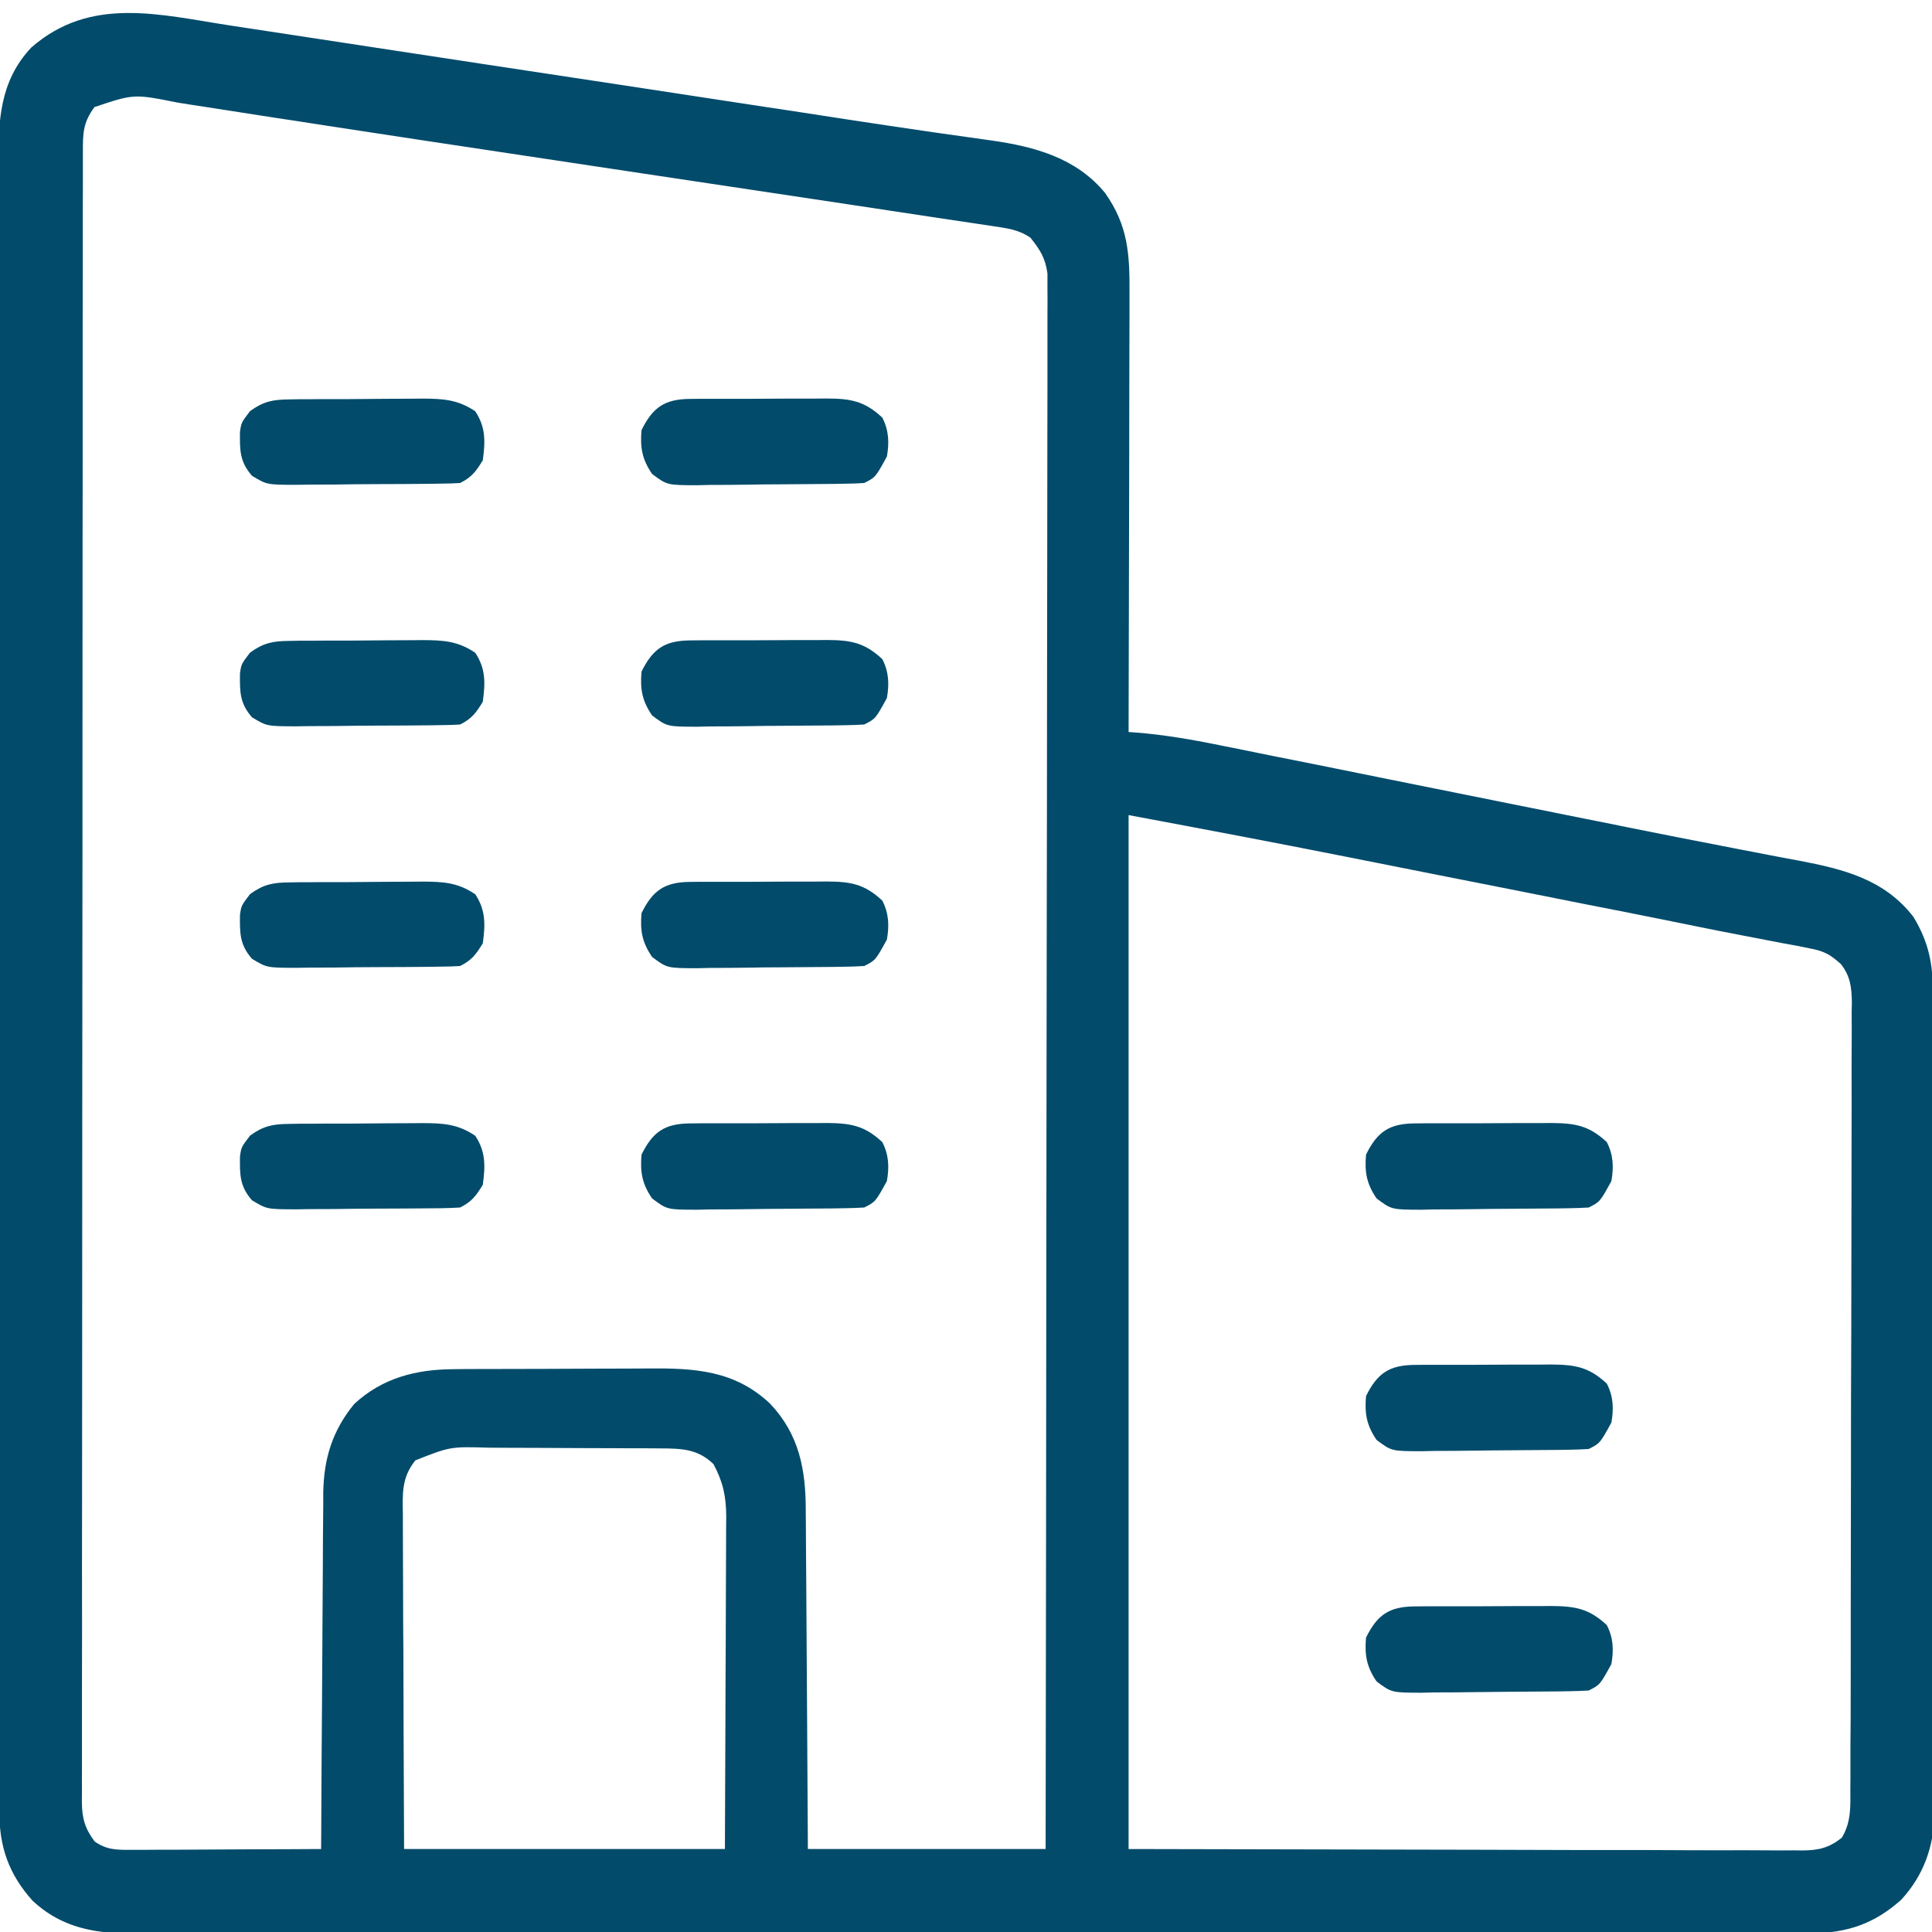 <svg width="19" height="19" viewBox="0 0 19 19" fill="none" xmlns="http://www.w3.org/2000/svg">
<g clip-path="url(#clip0_280_7871)">
<path d="M2.272 0.252C2.342 0.263 2.413 0.273 2.483 0.284C2.674 0.313 2.864 0.342 3.054 0.371C3.255 0.402 3.456 0.432 3.657 0.463C4.038 0.521 4.419 0.579 4.8 0.637C5.229 0.702 5.658 0.767 6.087 0.832C6.575 0.907 7.062 0.981 7.549 1.055C7.625 1.066 7.7 1.078 7.776 1.089C7.955 1.117 8.135 1.144 8.315 1.172C8.605 1.216 8.896 1.26 9.187 1.302C9.3 1.318 9.414 1.334 9.527 1.35C9.603 1.361 9.678 1.371 9.754 1.382C10.179 1.443 10.585 1.554 10.868 1.898C11.094 2.219 11.11 2.497 11.108 2.881C11.108 2.928 11.108 2.975 11.108 3.023C11.108 3.15 11.107 3.278 11.107 3.405C11.106 3.539 11.106 3.672 11.106 3.806C11.106 4.058 11.105 4.311 11.105 4.563C11.104 4.851 11.103 5.138 11.103 5.426C11.102 6.017 11.101 6.608 11.099 7.199C11.123 7.201 11.147 7.203 11.172 7.204C11.448 7.226 11.715 7.272 11.987 7.327C12.033 7.337 12.08 7.346 12.127 7.355C12.253 7.381 12.379 7.406 12.505 7.432C12.639 7.459 12.774 7.486 12.908 7.512C13.163 7.564 13.418 7.615 13.674 7.667C14.014 7.735 14.353 7.803 14.693 7.872C14.995 7.932 15.297 7.993 15.599 8.054C15.705 8.075 15.812 8.097 15.918 8.118C15.944 8.124 15.969 8.129 15.996 8.134C16.343 8.204 16.69 8.272 17.038 8.339C17.153 8.361 17.268 8.384 17.384 8.406C17.486 8.426 17.589 8.445 17.692 8.464C18.131 8.548 18.532 8.647 18.818 9.018C18.968 9.267 19.009 9.476 19.009 9.767C19.009 9.802 19.009 9.837 19.009 9.873C19.01 9.992 19.01 10.111 19.01 10.23C19.01 10.315 19.011 10.4 19.011 10.485C19.012 10.716 19.012 10.947 19.012 11.178C19.012 11.323 19.013 11.467 19.013 11.612C19.014 12.012 19.014 12.412 19.014 12.812C19.014 12.916 19.014 13.02 19.015 13.124C19.015 13.15 19.015 13.176 19.015 13.202C19.015 13.62 19.016 14.038 19.017 14.456C19.018 14.885 19.019 15.314 19.019 15.743C19.019 15.984 19.02 16.225 19.02 16.466C19.021 16.692 19.021 16.919 19.021 17.146C19.021 17.229 19.021 17.312 19.022 17.395C19.022 17.509 19.022 17.622 19.022 17.736C19.022 17.785 19.022 17.785 19.023 17.835C19.02 18.157 18.917 18.446 18.696 18.684C18.437 18.916 18.165 19.012 17.818 19.01C17.788 19.01 17.759 19.01 17.729 19.01C17.631 19.011 17.533 19.01 17.435 19.01C17.364 19.01 17.293 19.01 17.222 19.011C17.027 19.011 16.832 19.011 16.637 19.011C16.426 19.011 16.216 19.011 16.006 19.012C15.594 19.012 15.181 19.013 14.769 19.013C14.434 19.013 14.099 19.013 13.764 19.013C12.969 19.014 12.174 19.014 11.379 19.014C11.341 19.014 11.341 19.014 11.302 19.014C11.173 19.014 11.044 19.014 10.915 19.014C10.889 19.014 10.864 19.014 10.838 19.014C10.786 19.014 10.734 19.014 10.682 19.014C9.877 19.014 9.072 19.015 8.267 19.015C7.362 19.017 6.457 19.017 5.552 19.017C5.073 19.017 4.594 19.017 4.115 19.018C3.708 19.019 3.3 19.019 2.892 19.018C2.684 19.018 2.476 19.018 2.268 19.019C2.077 19.02 1.887 19.019 1.696 19.019C1.627 19.019 1.558 19.019 1.489 19.019C1.049 19.022 0.659 19.009 0.32 18.692C0.088 18.434 -0.008 18.163 -0.006 17.817C-0.006 17.788 -0.006 17.759 -0.006 17.729C-0.007 17.632 -0.007 17.535 -0.006 17.437C-0.007 17.367 -0.007 17.297 -0.007 17.226C-0.007 17.033 -0.007 16.839 -0.007 16.646C-0.007 16.438 -0.008 16.229 -0.008 16.02C-0.009 15.612 -0.009 15.203 -0.009 14.794C-0.009 14.462 -0.009 14.13 -0.009 13.798C-0.01 13.01 -0.01 12.222 -0.01 11.433C-0.01 11.408 -0.01 11.383 -0.01 11.357C-0.01 11.229 -0.01 11.101 -0.01 10.974C-0.01 10.948 -0.01 10.923 -0.01 10.897C-0.01 10.846 -0.01 10.794 -0.01 10.743C-0.01 9.945 -0.011 9.146 -0.012 8.348C-0.013 7.451 -0.013 6.554 -0.013 5.658C-0.013 5.183 -0.014 4.708 -0.014 4.233C-0.015 3.829 -0.015 3.424 -0.015 3.02C-0.014 2.814 -0.014 2.608 -0.015 2.401C-0.016 2.212 -0.016 2.024 -0.015 1.835C-0.015 1.766 -0.015 1.698 -0.015 1.63C-0.018 1.196 -0.006 0.801 0.307 0.468C0.892 -0.044 1.571 0.145 2.272 0.252ZM0.929 1.053C0.816 1.206 0.815 1.31 0.815 1.494C0.815 1.522 0.815 1.551 0.815 1.58C0.815 1.675 0.815 1.771 0.815 1.866C0.815 1.935 0.815 2.004 0.814 2.073C0.814 2.263 0.814 2.453 0.814 2.643C0.814 2.847 0.814 3.051 0.813 3.256C0.813 3.703 0.813 4.151 0.813 4.598C0.812 4.877 0.812 5.157 0.812 5.436C0.812 6.208 0.811 6.981 0.811 7.753C0.811 7.803 0.811 7.853 0.811 7.903C0.811 7.953 0.811 8.003 0.811 8.053C0.811 8.154 0.811 8.254 0.811 8.355C0.811 8.38 0.811 8.405 0.811 8.43C0.811 9.239 0.81 10.047 0.809 10.855C0.809 11.709 0.808 12.563 0.808 13.417C0.808 13.883 0.808 14.348 0.807 14.814C0.806 15.211 0.806 15.607 0.807 16.004C0.807 16.206 0.807 16.408 0.806 16.611C0.806 16.796 0.806 16.981 0.806 17.166C0.806 17.233 0.806 17.3 0.806 17.368C0.805 17.459 0.806 17.55 0.806 17.641C0.806 17.667 0.806 17.693 0.805 17.72C0.807 17.881 0.834 17.981 0.931 18.11C1.047 18.192 1.148 18.193 1.287 18.192C1.329 18.192 1.371 18.192 1.413 18.192C1.458 18.192 1.503 18.191 1.549 18.191C1.595 18.191 1.641 18.191 1.688 18.191C1.81 18.19 1.931 18.19 2.053 18.189C2.178 18.188 2.302 18.188 2.426 18.187C2.67 18.187 2.914 18.185 3.158 18.184C3.158 18.137 3.158 18.09 3.159 18.042C3.161 17.602 3.163 17.161 3.167 16.721C3.168 16.494 3.17 16.267 3.171 16.041C3.172 15.822 3.173 15.604 3.175 15.385C3.176 15.302 3.176 15.218 3.176 15.135C3.177 15.018 3.178 14.901 3.179 14.784C3.179 14.75 3.179 14.716 3.179 14.68C3.184 14.345 3.269 14.069 3.483 13.808C3.76 13.55 4.094 13.467 4.461 13.465C4.5 13.465 4.5 13.465 4.539 13.464C4.624 13.464 4.709 13.464 4.795 13.463C4.824 13.463 4.853 13.463 4.883 13.463C5.038 13.463 5.193 13.462 5.348 13.462C5.507 13.462 5.666 13.461 5.825 13.46C5.949 13.459 6.072 13.459 6.195 13.459C6.253 13.459 6.312 13.459 6.371 13.458C6.828 13.454 7.226 13.475 7.574 13.805C7.859 14.106 7.925 14.452 7.924 14.856C7.924 14.91 7.924 14.91 7.925 14.966C7.926 15.084 7.927 15.202 7.927 15.321C7.927 15.403 7.928 15.486 7.929 15.569C7.931 15.786 7.932 16.002 7.933 16.219C7.934 16.479 7.936 16.739 7.938 17C7.941 17.395 7.943 17.789 7.945 18.184C8.716 18.184 9.488 18.184 10.283 18.184C10.286 16.197 10.289 14.211 10.29 12.224C10.291 11.99 10.291 11.755 10.291 11.521C10.291 11.451 10.291 11.451 10.291 11.38C10.292 10.624 10.293 9.868 10.294 9.111C10.296 8.336 10.296 7.56 10.297 6.785C10.297 6.306 10.298 5.827 10.299 5.349C10.3 5.021 10.3 4.692 10.3 4.364C10.3 4.175 10.3 3.986 10.301 3.796C10.301 3.623 10.301 3.449 10.301 3.276C10.301 3.213 10.301 3.151 10.301 3.088C10.302 3.003 10.302 2.917 10.301 2.832C10.301 2.785 10.301 2.737 10.301 2.689C10.28 2.537 10.229 2.457 10.134 2.338C10.018 2.256 9.892 2.243 9.752 2.222C9.704 2.215 9.656 2.207 9.606 2.2C9.553 2.192 9.499 2.184 9.446 2.176C9.39 2.168 9.333 2.159 9.277 2.151C9.123 2.127 8.969 2.104 8.815 2.081C8.652 2.057 8.488 2.032 8.325 2.007C8.012 1.96 7.699 1.913 7.387 1.866C7.007 1.809 6.627 1.752 6.248 1.695C5.843 1.634 5.438 1.573 5.033 1.512C4.428 1.421 3.823 1.33 3.218 1.237C3.13 1.223 3.043 1.21 2.955 1.196C2.927 1.192 2.899 1.188 2.87 1.183C2.815 1.175 2.759 1.166 2.703 1.158C2.545 1.133 2.387 1.109 2.229 1.084C2.11 1.066 1.992 1.047 1.873 1.029C1.832 1.023 1.79 1.016 1.747 1.009C1.317 0.923 1.317 0.923 0.929 1.053ZM11.099 8.016C11.099 11.371 11.099 14.727 11.099 18.184C12.784 18.187 12.784 18.187 14.502 18.191C14.857 18.192 15.211 18.193 15.577 18.194C15.894 18.194 15.894 18.194 16.212 18.194C16.353 18.195 16.495 18.195 16.637 18.196C16.817 18.196 16.998 18.197 17.178 18.196C17.245 18.196 17.311 18.197 17.377 18.197C17.467 18.198 17.556 18.198 17.646 18.197C17.672 18.198 17.698 18.198 17.725 18.198C17.885 18.197 17.987 18.173 18.113 18.073C18.206 17.918 18.198 17.768 18.197 17.592C18.198 17.558 18.198 17.524 18.198 17.489C18.198 17.375 18.198 17.262 18.198 17.148C18.199 17.066 18.199 16.985 18.2 16.903C18.2 16.681 18.201 16.459 18.201 16.238C18.201 16.099 18.201 15.961 18.201 15.822C18.202 15.364 18.203 14.906 18.203 14.448C18.203 14.424 18.203 14.399 18.203 14.374C18.203 14.349 18.203 14.324 18.203 14.299C18.203 13.898 18.204 13.498 18.206 13.097C18.207 12.685 18.208 12.274 18.208 11.863C18.208 11.632 18.208 11.401 18.209 11.17C18.21 10.953 18.21 10.736 18.209 10.518C18.209 10.439 18.21 10.359 18.21 10.279C18.211 10.171 18.211 10.062 18.21 9.953C18.211 9.905 18.211 9.905 18.212 9.857C18.209 9.708 18.198 9.604 18.106 9.483C17.996 9.384 17.938 9.353 17.794 9.326C17.733 9.314 17.733 9.314 17.671 9.301C17.627 9.293 17.583 9.285 17.538 9.277C17.492 9.268 17.446 9.259 17.398 9.25C17.302 9.231 17.204 9.212 17.107 9.194C16.97 9.168 16.834 9.141 16.697 9.113C16.425 9.057 16.152 9.003 15.88 8.949C15.78 8.929 15.679 8.909 15.579 8.89C15.37 8.848 15.161 8.807 14.952 8.765C14.714 8.718 14.476 8.671 14.238 8.624C14.005 8.577 13.771 8.531 13.538 8.485C13.441 8.466 13.344 8.446 13.246 8.427C12.532 8.285 11.816 8.15 11.099 8.016ZM4.086 14.361C3.947 14.53 3.959 14.694 3.962 14.902C3.962 14.938 3.962 14.973 3.962 15.01C3.962 15.127 3.963 15.244 3.963 15.361C3.964 15.442 3.964 15.523 3.964 15.605C3.964 15.818 3.965 16.032 3.967 16.246C3.968 16.502 3.968 16.759 3.969 17.015C3.97 17.405 3.972 17.794 3.974 18.184C5.015 18.184 6.056 18.184 7.129 18.184C7.132 17.564 7.132 17.564 7.134 16.943C7.135 16.69 7.135 16.437 7.137 16.184C7.138 15.98 7.139 15.776 7.139 15.572C7.139 15.494 7.14 15.416 7.14 15.339C7.141 15.23 7.141 15.121 7.141 15.011C7.142 14.979 7.142 14.947 7.142 14.915C7.141 14.714 7.111 14.576 7.017 14.399C6.861 14.247 6.699 14.245 6.49 14.244C6.443 14.244 6.396 14.243 6.348 14.243C6.297 14.243 6.246 14.243 6.195 14.243C6.143 14.242 6.091 14.242 6.038 14.242C5.928 14.242 5.819 14.241 5.709 14.241C5.568 14.241 5.428 14.24 5.288 14.239C5.18 14.239 5.071 14.238 4.963 14.238C4.911 14.238 4.86 14.238 4.808 14.237C4.429 14.226 4.429 14.226 4.086 14.361Z" fill="#024B6B"/>
<path d="M13.912 15.798C13.948 15.798 13.984 15.798 14.021 15.797C14.078 15.797 14.078 15.797 14.137 15.797C14.177 15.797 14.216 15.797 14.257 15.797C14.341 15.797 14.425 15.797 14.509 15.797C14.637 15.797 14.766 15.796 14.894 15.795C14.976 15.795 15.057 15.795 15.139 15.795C15.177 15.795 15.216 15.794 15.255 15.794C15.49 15.796 15.626 15.818 15.802 15.982C15.867 16.109 15.871 16.228 15.847 16.365C15.735 16.569 15.735 16.569 15.624 16.625C15.562 16.629 15.5 16.631 15.438 16.632C15.38 16.633 15.38 16.633 15.32 16.634C15.143 16.636 14.966 16.637 14.788 16.638C14.694 16.639 14.601 16.64 14.507 16.641C14.372 16.643 14.238 16.644 14.103 16.644C14.061 16.645 14.019 16.646 13.976 16.647C13.685 16.646 13.685 16.646 13.538 16.536C13.44 16.393 13.419 16.277 13.434 16.105C13.545 15.879 13.664 15.8 13.912 15.798Z" fill="#024B6B"/>
<path d="M13.912 13.423C13.948 13.423 13.984 13.423 14.021 13.422C14.078 13.422 14.078 13.422 14.137 13.422C14.177 13.422 14.216 13.422 14.257 13.422C14.341 13.422 14.425 13.422 14.509 13.422C14.637 13.422 14.766 13.421 14.894 13.42C14.976 13.42 15.057 13.42 15.139 13.42C15.177 13.42 15.216 13.419 15.255 13.419C15.49 13.421 15.626 13.443 15.802 13.607C15.867 13.734 15.871 13.853 15.847 13.99C15.735 14.194 15.735 14.194 15.624 14.25C15.562 14.254 15.5 14.256 15.438 14.257C15.38 14.258 15.38 14.258 15.32 14.259C15.143 14.261 14.966 14.262 14.788 14.263C14.694 14.264 14.601 14.264 14.507 14.266C14.372 14.268 14.238 14.269 14.103 14.269C14.061 14.27 14.019 14.271 13.976 14.272C13.685 14.271 13.685 14.271 13.538 14.161C13.44 14.018 13.419 13.902 13.434 13.73C13.545 13.504 13.664 13.425 13.912 13.423Z" fill="#024B6B"/>
<path d="M13.912 11.048C13.948 11.048 13.984 11.048 14.021 11.047C14.078 11.047 14.078 11.047 14.137 11.047C14.177 11.047 14.216 11.047 14.257 11.047C14.341 11.047 14.425 11.047 14.509 11.047C14.637 11.047 14.766 11.046 14.894 11.045C14.976 11.045 15.057 11.045 15.139 11.045C15.177 11.045 15.216 11.044 15.255 11.044C15.49 11.046 15.626 11.068 15.802 11.232C15.867 11.359 15.871 11.478 15.847 11.615C15.735 11.819 15.735 11.819 15.624 11.875C15.562 11.879 15.5 11.881 15.438 11.882C15.38 11.883 15.38 11.883 15.32 11.884C15.143 11.886 14.966 11.887 14.788 11.888C14.694 11.889 14.601 11.889 14.507 11.891C14.372 11.893 14.238 11.894 14.103 11.894C14.061 11.895 14.019 11.896 13.976 11.897C13.685 11.896 13.685 11.896 13.538 11.786C13.44 11.643 13.419 11.527 13.434 11.355C13.545 11.129 13.664 11.05 13.912 11.048Z" fill="#024B6B"/>
<path d="M6.787 11.048C6.823 11.048 6.859 11.048 6.896 11.047C6.953 11.047 6.953 11.047 7.012 11.047C7.052 11.047 7.091 11.047 7.132 11.047C7.216 11.047 7.3 11.047 7.384 11.047C7.513 11.047 7.641 11.046 7.769 11.045C7.851 11.045 7.932 11.045 8.014 11.045C8.052 11.045 8.091 11.044 8.13 11.044C8.365 11.046 8.501 11.068 8.677 11.232C8.742 11.359 8.746 11.478 8.722 11.615C8.61 11.819 8.61 11.819 8.499 11.875C8.437 11.879 8.375 11.881 8.313 11.882C8.255 11.883 8.255 11.883 8.195 11.884C8.018 11.886 7.841 11.887 7.663 11.888C7.569 11.889 7.476 11.889 7.382 11.891C7.247 11.893 7.113 11.894 6.978 11.894C6.936 11.895 6.894 11.896 6.851 11.897C6.56 11.896 6.56 11.896 6.413 11.786C6.315 11.643 6.294 11.527 6.309 11.355C6.42 11.129 6.539 11.05 6.787 11.048Z" fill="#024B6B"/>
<path d="M6.787 8.673C6.823 8.673 6.859 8.673 6.896 8.672C6.953 8.672 6.953 8.672 7.012 8.672C7.052 8.672 7.091 8.672 7.132 8.672C7.216 8.672 7.3 8.672 7.384 8.672C7.513 8.672 7.641 8.671 7.769 8.67C7.851 8.67 7.932 8.67 8.014 8.67C8.052 8.67 8.091 8.669 8.13 8.669C8.365 8.67 8.501 8.693 8.677 8.857C8.742 8.984 8.746 9.103 8.722 9.24C8.61 9.444 8.61 9.444 8.499 9.5C8.437 9.504 8.375 9.506 8.313 9.507C8.255 9.508 8.255 9.508 8.195 9.509C8.018 9.51 7.841 9.512 7.663 9.513C7.569 9.513 7.476 9.514 7.382 9.516C7.247 9.518 7.113 9.519 6.978 9.519C6.936 9.52 6.894 9.521 6.851 9.522C6.56 9.521 6.56 9.521 6.413 9.411C6.315 9.268 6.294 9.152 6.309 8.98C6.42 8.754 6.539 8.675 6.787 8.673Z" fill="#024B6B"/>
<path d="M6.787 6.298C6.823 6.298 6.859 6.298 6.896 6.297C6.953 6.297 6.953 6.297 7.012 6.297C7.052 6.297 7.091 6.297 7.132 6.297C7.216 6.297 7.3 6.297 7.384 6.297C7.513 6.297 7.641 6.296 7.769 6.295C7.851 6.295 7.932 6.295 8.014 6.295C8.052 6.295 8.091 6.294 8.13 6.294C8.365 6.295 8.501 6.318 8.677 6.482C8.742 6.609 8.746 6.728 8.722 6.865C8.61 7.069 8.61 7.069 8.499 7.125C8.437 7.129 8.375 7.131 8.313 7.132C8.255 7.133 8.255 7.133 8.195 7.134C8.018 7.135 7.841 7.137 7.663 7.138C7.569 7.138 7.476 7.139 7.382 7.141C7.247 7.143 7.113 7.144 6.978 7.144C6.936 7.145 6.894 7.146 6.851 7.147C6.56 7.146 6.56 7.146 6.413 7.036C6.315 6.893 6.294 6.777 6.309 6.605C6.42 6.379 6.539 6.3 6.787 6.298Z" fill="#024B6B"/>
<path d="M6.787 3.923C6.823 3.923 6.859 3.923 6.896 3.922C6.953 3.922 6.953 3.922 7.012 3.922C7.052 3.922 7.091 3.922 7.132 3.922C7.216 3.922 7.3 3.922 7.384 3.922C7.513 3.922 7.641 3.921 7.769 3.92C7.851 3.92 7.932 3.92 8.014 3.92C8.052 3.92 8.091 3.919 8.13 3.919C8.365 3.92 8.501 3.943 8.677 4.107C8.742 4.234 8.746 4.353 8.722 4.49C8.61 4.694 8.61 4.694 8.499 4.75C8.437 4.754 8.375 4.756 8.313 4.757C8.255 4.758 8.255 4.758 8.195 4.759C8.018 4.76 7.841 4.762 7.663 4.763C7.569 4.763 7.476 4.764 7.382 4.766C7.247 4.768 7.113 4.769 6.978 4.769C6.936 4.77 6.894 4.771 6.851 4.772C6.56 4.771 6.56 4.771 6.413 4.661C6.315 4.518 6.294 4.402 6.309 4.23C6.42 4.004 6.539 3.925 6.787 3.923Z" fill="#024B6B"/>
<path d="M2.842 11.053C2.877 11.052 2.912 11.052 2.948 11.051C3.005 11.051 3.005 11.051 3.062 11.051C3.101 11.051 3.14 11.05 3.18 11.05C3.262 11.05 3.345 11.05 3.427 11.05C3.553 11.049 3.678 11.048 3.804 11.047C3.884 11.047 3.964 11.046 4.043 11.046C4.081 11.046 4.118 11.045 4.157 11.045C4.356 11.046 4.503 11.053 4.674 11.17C4.778 11.327 4.773 11.468 4.748 11.652C4.681 11.761 4.639 11.818 4.525 11.875C4.464 11.879 4.403 11.881 4.343 11.882C4.305 11.882 4.267 11.882 4.227 11.883C4.165 11.883 4.165 11.883 4.102 11.884C4.06 11.884 4.018 11.884 3.974 11.885C3.885 11.885 3.795 11.886 3.705 11.886C3.568 11.886 3.431 11.888 3.294 11.89C3.207 11.89 3.12 11.89 3.033 11.891C2.972 11.892 2.972 11.892 2.909 11.893C2.624 11.892 2.624 11.892 2.478 11.804C2.357 11.665 2.358 11.553 2.36 11.373C2.373 11.281 2.373 11.281 2.459 11.168C2.59 11.073 2.684 11.054 2.842 11.053Z" fill="#024B6B"/>
<path d="M2.842 8.678C2.877 8.677 2.912 8.677 2.948 8.676C3.005 8.676 3.005 8.676 3.062 8.676C3.101 8.676 3.14 8.676 3.18 8.675C3.262 8.675 3.345 8.675 3.427 8.675C3.553 8.674 3.678 8.673 3.804 8.672C3.884 8.672 3.964 8.671 4.043 8.671C4.081 8.671 4.118 8.67 4.157 8.67C4.356 8.671 4.503 8.678 4.674 8.795C4.778 8.952 4.773 9.093 4.748 9.277C4.681 9.386 4.639 9.443 4.525 9.5C4.464 9.504 4.403 9.506 4.343 9.506C4.305 9.507 4.267 9.507 4.227 9.508C4.165 9.508 4.165 9.508 4.102 9.509C4.06 9.509 4.018 9.509 3.974 9.51C3.885 9.51 3.795 9.511 3.705 9.511C3.568 9.511 3.431 9.513 3.294 9.515C3.207 9.515 3.12 9.515 3.033 9.516C2.972 9.517 2.972 9.517 2.909 9.518C2.624 9.517 2.624 9.517 2.478 9.429C2.357 9.29 2.358 9.178 2.36 8.998C2.373 8.906 2.373 8.906 2.459 8.793C2.59 8.698 2.684 8.679 2.842 8.678Z" fill="#024B6B"/>
<path d="M2.842 6.303C2.877 6.302 2.912 6.302 2.948 6.301C3.005 6.301 3.005 6.301 3.062 6.301C3.101 6.301 3.14 6.301 3.18 6.3C3.262 6.3 3.345 6.3 3.427 6.3C3.553 6.299 3.678 6.298 3.804 6.297C3.884 6.297 3.964 6.296 4.043 6.296C4.081 6.296 4.118 6.295 4.157 6.295C4.356 6.296 4.503 6.303 4.674 6.42C4.778 6.577 4.773 6.718 4.748 6.902C4.681 7.011 4.639 7.068 4.525 7.125C4.464 7.129 4.403 7.131 4.343 7.131C4.305 7.132 4.267 7.132 4.227 7.133C4.165 7.133 4.165 7.133 4.102 7.134C4.06 7.134 4.018 7.134 3.974 7.135C3.885 7.135 3.795 7.136 3.705 7.136C3.568 7.136 3.431 7.138 3.294 7.14C3.207 7.14 3.12 7.14 3.033 7.141C2.972 7.142 2.972 7.142 2.909 7.143C2.624 7.142 2.624 7.142 2.478 7.054C2.357 6.915 2.358 6.803 2.36 6.623C2.373 6.531 2.373 6.531 2.459 6.418C2.59 6.323 2.684 6.304 2.842 6.303Z" fill="#024B6B"/>
<path d="M2.842 3.928C2.877 3.927 2.912 3.927 2.948 3.926C3.005 3.926 3.005 3.926 3.062 3.926C3.101 3.926 3.14 3.926 3.18 3.925C3.262 3.925 3.345 3.925 3.427 3.925C3.553 3.924 3.678 3.923 3.804 3.922C3.884 3.922 3.964 3.921 4.043 3.921C4.081 3.921 4.118 3.92 4.157 3.92C4.356 3.921 4.503 3.929 4.674 4.045C4.778 4.202 4.773 4.343 4.748 4.527C4.681 4.636 4.639 4.693 4.525 4.75C4.464 4.754 4.403 4.756 4.343 4.756C4.305 4.757 4.267 4.757 4.227 4.758C4.165 4.758 4.165 4.758 4.102 4.759C4.06 4.759 4.018 4.759 3.974 4.76C3.885 4.76 3.795 4.761 3.705 4.761C3.568 4.761 3.431 4.763 3.294 4.765C3.207 4.765 3.12 4.765 3.033 4.766C2.972 4.767 2.972 4.767 2.909 4.768C2.624 4.767 2.624 4.767 2.478 4.679C2.357 4.54 2.358 4.428 2.36 4.248C2.373 4.156 2.373 4.156 2.459 4.043C2.59 3.948 2.684 3.929 2.842 3.928Z" fill="#024B6B"/>
</g>
<defs>
<clipPath id="clip0_280_7871">
<rect width="19" height="19" fill="white"/>
</clipPath>
</defs>
</svg>
